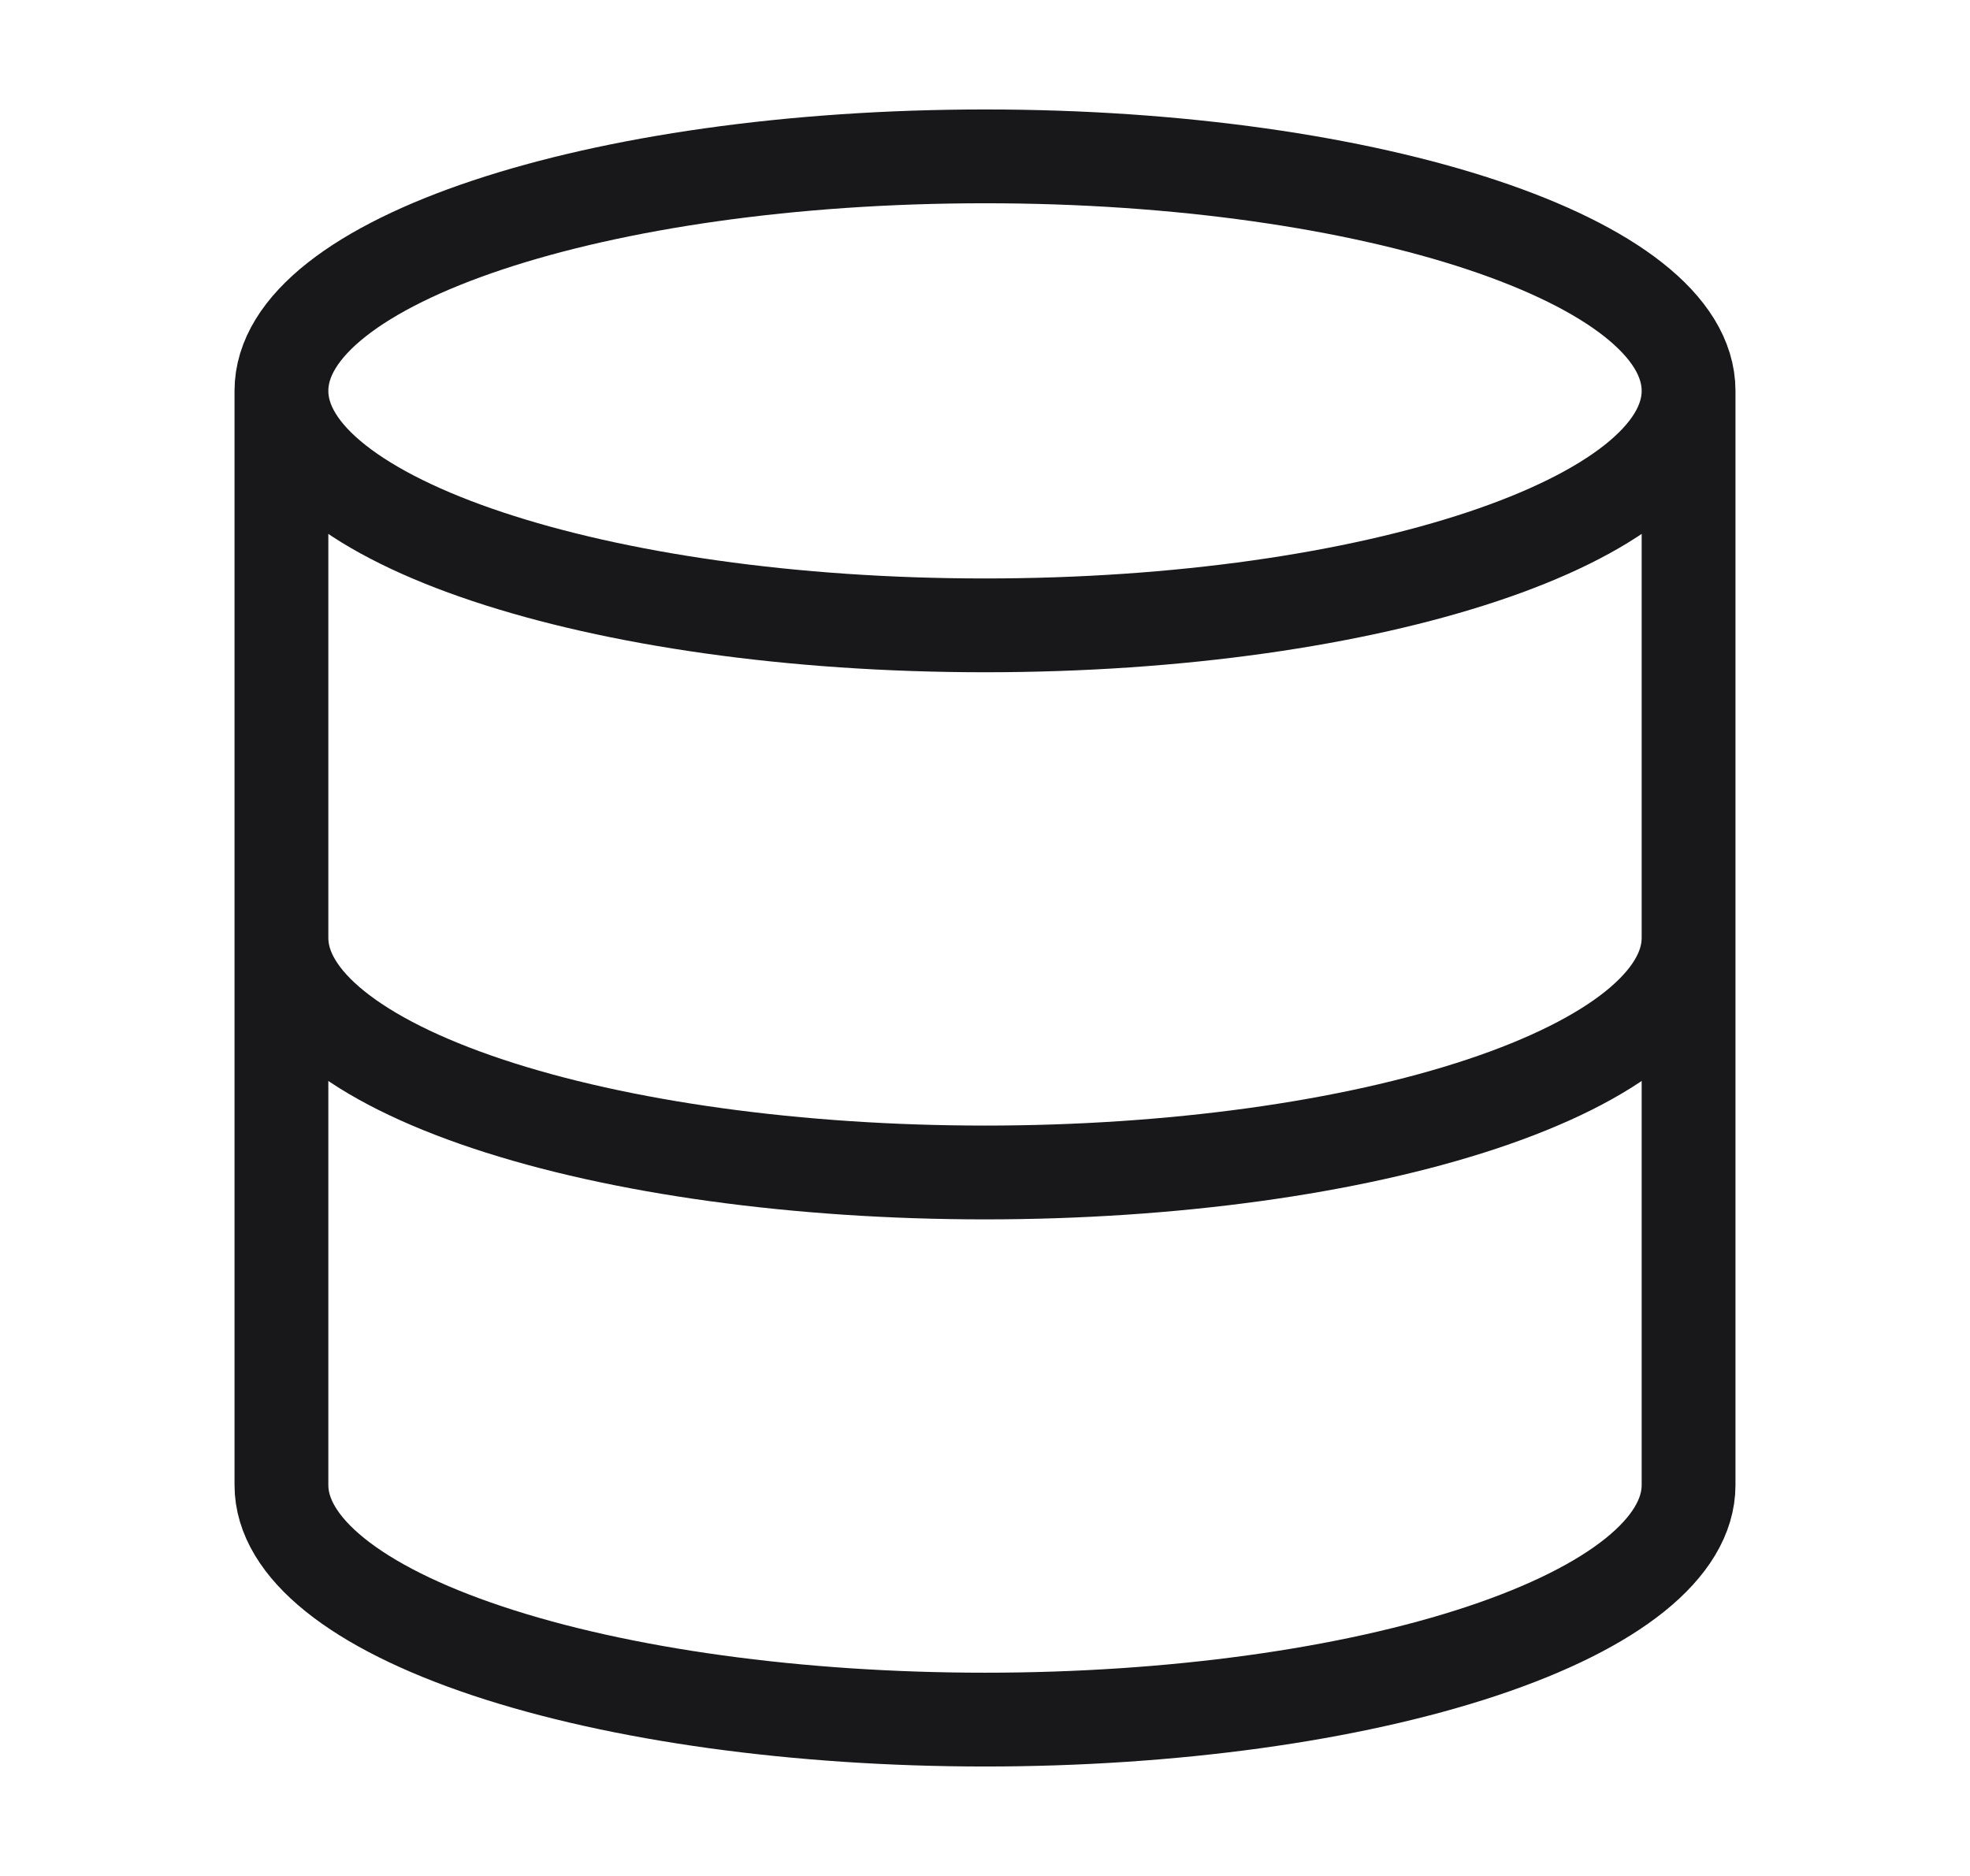 <svg width="21" height="20" viewBox="0 0 21 20" fill="none" xmlns="http://www.w3.org/2000/svg">
<path d="M18 4.167C18 5.547 14.642 6.667 10.5 6.667C6.358 6.667 3 5.547 3 4.167M18 4.167C18 2.786 14.642 1.667 10.5 1.667C6.358 1.667 3 2.786 3 4.167M18 4.167V15.833C18 16.496 17.21 17.132 15.803 17.601C14.397 18.07 12.489 18.333 10.5 18.333C8.511 18.333 6.603 18.07 5.197 17.601C3.79 17.132 3 16.496 3 15.833V4.167M3 10C3 10.663 3.79 11.299 5.197 11.768C6.603 12.237 8.511 12.5 10.5 12.5C12.489 12.5 14.397 12.237 15.803 11.768C17.21 11.299 18 10.663 18 10" stroke="#18181B" stroke-linecap="round" stroke-linejoin="round"/>
</svg>
